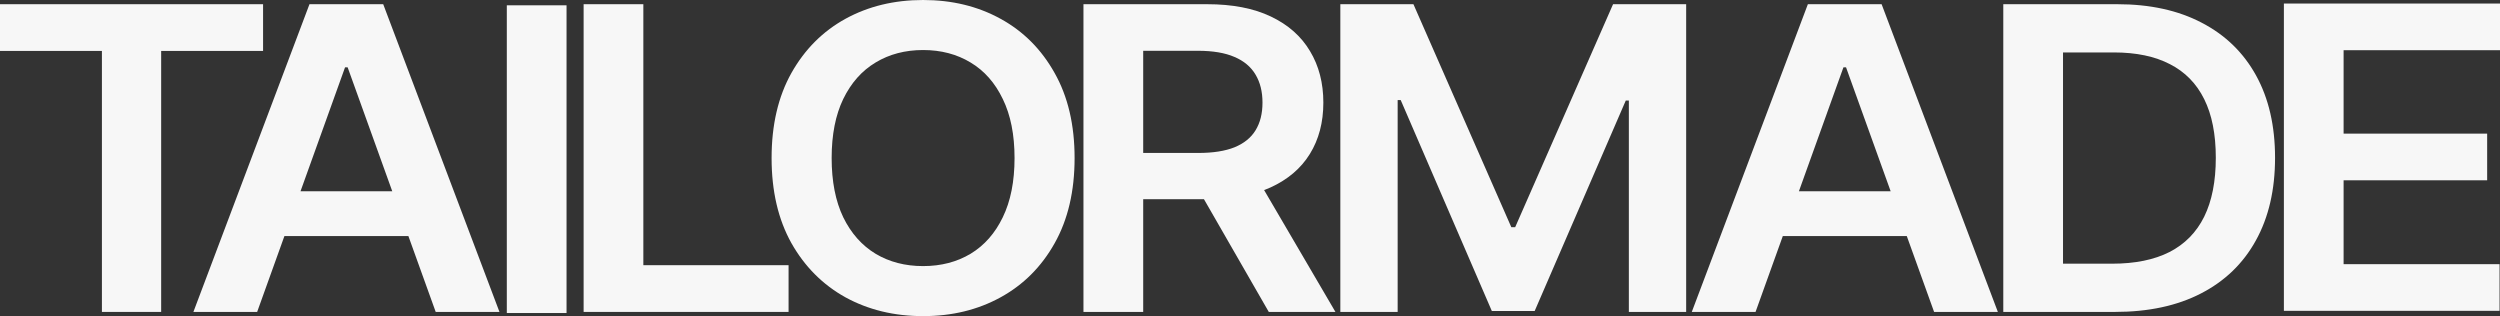 <?xml version="1.0" encoding="UTF-8"?> <svg xmlns="http://www.w3.org/2000/svg" width="2760" height="349" viewBox="0 0 2760 349" fill="none"><rect x="0" y="0" width="2760" height="349" fill="#333333" stroke="none"/> <path d="M625.459 5.862V345.573H559.516V5.862H625.459Z" fill="#F7F7F7"></path> <path d="M2521.41 343.16V3.908H2760V55.425H2587.33V147.527H2745.82V199.044H2587.33V291.643H2759.5V343.16H2521.41Z" fill="#F7F7F7"></path> <path d="M0 56.231V4.644H290.433V56.231H177.921V344.355H112.512V56.231H0Z" fill="#F7F7F7"></path> <path d="M283.897 344.355H213.51L341.663 4.644H423.07L551.401 344.355H481.014L383.789 74.312H380.945L283.897 344.355ZM286.207 211.158H478.17V260.589H286.207V211.158Z" fill="#F7F7F7"></path> <path d="M644.313 344.355V4.644H710.256V292.768H870.581V344.355H644.313Z" fill="#F7F7F7"></path> <path d="M1186.35 174.5C1186.35 211.103 1179.01 242.453 1164.31 268.551C1149.74 294.538 1129.83 314.443 1104.59 328.266C1079.47 342.089 1050.97 349 1019.1 349C987.222 349 958.665 342.089 933.425 328.266C908.304 314.332 888.397 294.372 873.703 268.385C859.128 242.287 851.841 210.992 851.841 174.5C851.841 137.897 859.128 106.602 873.703 80.615C888.397 54.517 908.304 34.557 933.425 20.734C958.665 6.911 987.222 0 1019.1 0C1050.97 0 1079.47 6.911 1104.59 20.734C1129.83 34.557 1149.74 54.517 1164.31 80.615C1179.01 106.602 1186.35 137.897 1186.35 174.5ZM1120.06 174.5C1120.06 148.734 1115.73 127.005 1107.08 109.311C1098.55 91.507 1086.7 78.072 1071.53 69.004C1056.36 59.825 1038.89 55.236 1019.1 55.236C999.309 55.236 981.831 59.825 966.663 69.004C951.496 78.072 939.587 91.507 930.937 109.311C922.405 127.005 918.139 148.734 918.139 174.5C918.139 200.266 922.405 222.051 930.937 239.855C939.587 257.548 951.496 270.984 966.663 280.162C981.831 289.23 999.309 293.764 1019.1 293.764C1038.89 293.764 1056.36 289.23 1071.53 280.162C1086.7 270.984 1098.55 257.548 1107.08 239.855C1115.73 222.051 1120.06 200.266 1120.06 174.5Z" fill="#F7F7F7"></path> <path d="M1196.14 344.355V4.644H1332.65C1360.61 4.644 1384.08 9.178 1403.04 18.246C1422.11 27.314 1436.51 40.031 1446.23 56.397C1456.06 72.653 1460.98 91.618 1460.98 113.292C1460.98 135.077 1456 153.987 1446.05 170.021C1436.21 185.945 1421.7 198.275 1402.5 207.011C1383.31 215.637 1359.73 219.95 1331.76 219.95H1234.54V168.86H1322.87C1339.23 168.86 1352.62 166.759 1363.04 162.557C1373.47 158.244 1381.17 151.996 1386.15 143.813C1391.25 135.519 1393.79 125.346 1393.79 113.292C1393.79 101.239 1391.25 90.954 1386.15 82.44C1381.06 73.814 1373.29 67.29 1362.87 62.866C1352.44 58.333 1338.99 56.066 1322.52 56.066H1262.09V344.355H1196.14ZM1384.2 190.424L1474.31 344.355H1400.73L1312.21 190.424H1384.2Z" fill="#F7F7F7"></path> <path d="M1479.73 4.644H1560.42L1668.49 250.802H1672.76L1780.83 4.644H1861.52V344.355H1798.25V110.97H1794.87L1694.27 343.36H1646.99L1546.38 110.472H1543.01V344.355H1479.73V4.644Z" fill="#F7F7F7"></path> <path d="M1938.13 344.355H1867.74L1995.89 4.644H2077.3L2205.63 344.355H2135.24L2038.02 74.312H2035.17L1938.13 344.355ZM1940.44 211.158H2132.4V260.589H1940.44V211.158Z" fill="#F7F7F7"></path> <path d="M2334.98 344.355H2211.63V4.644H2337.47C2373.61 4.644 2404.66 11.445 2430.61 25.047C2456.67 38.538 2476.7 57.946 2490.68 83.269C2504.67 108.593 2511.66 138.892 2511.66 174.168C2511.66 209.555 2504.61 239.965 2490.51 265.399C2476.52 290.833 2456.32 310.351 2429.89 323.953C2403.59 337.555 2371.95 344.355 2334.98 344.355ZM2277.57 291.11H2331.78C2357.14 291.11 2378.29 286.797 2395.23 278.172C2412.18 269.435 2424.92 256.442 2433.45 239.191C2441.98 221.829 2446.25 200.155 2446.25 174.168C2446.25 148.181 2441.98 126.618 2433.45 109.477C2424.92 92.226 2412.3 79.343 2395.59 70.828C2379 62.203 2358.38 57.89 2333.74 57.89H2277.57V174.5V291.11Z" fill="#F7F7F7"></path> </svg> 